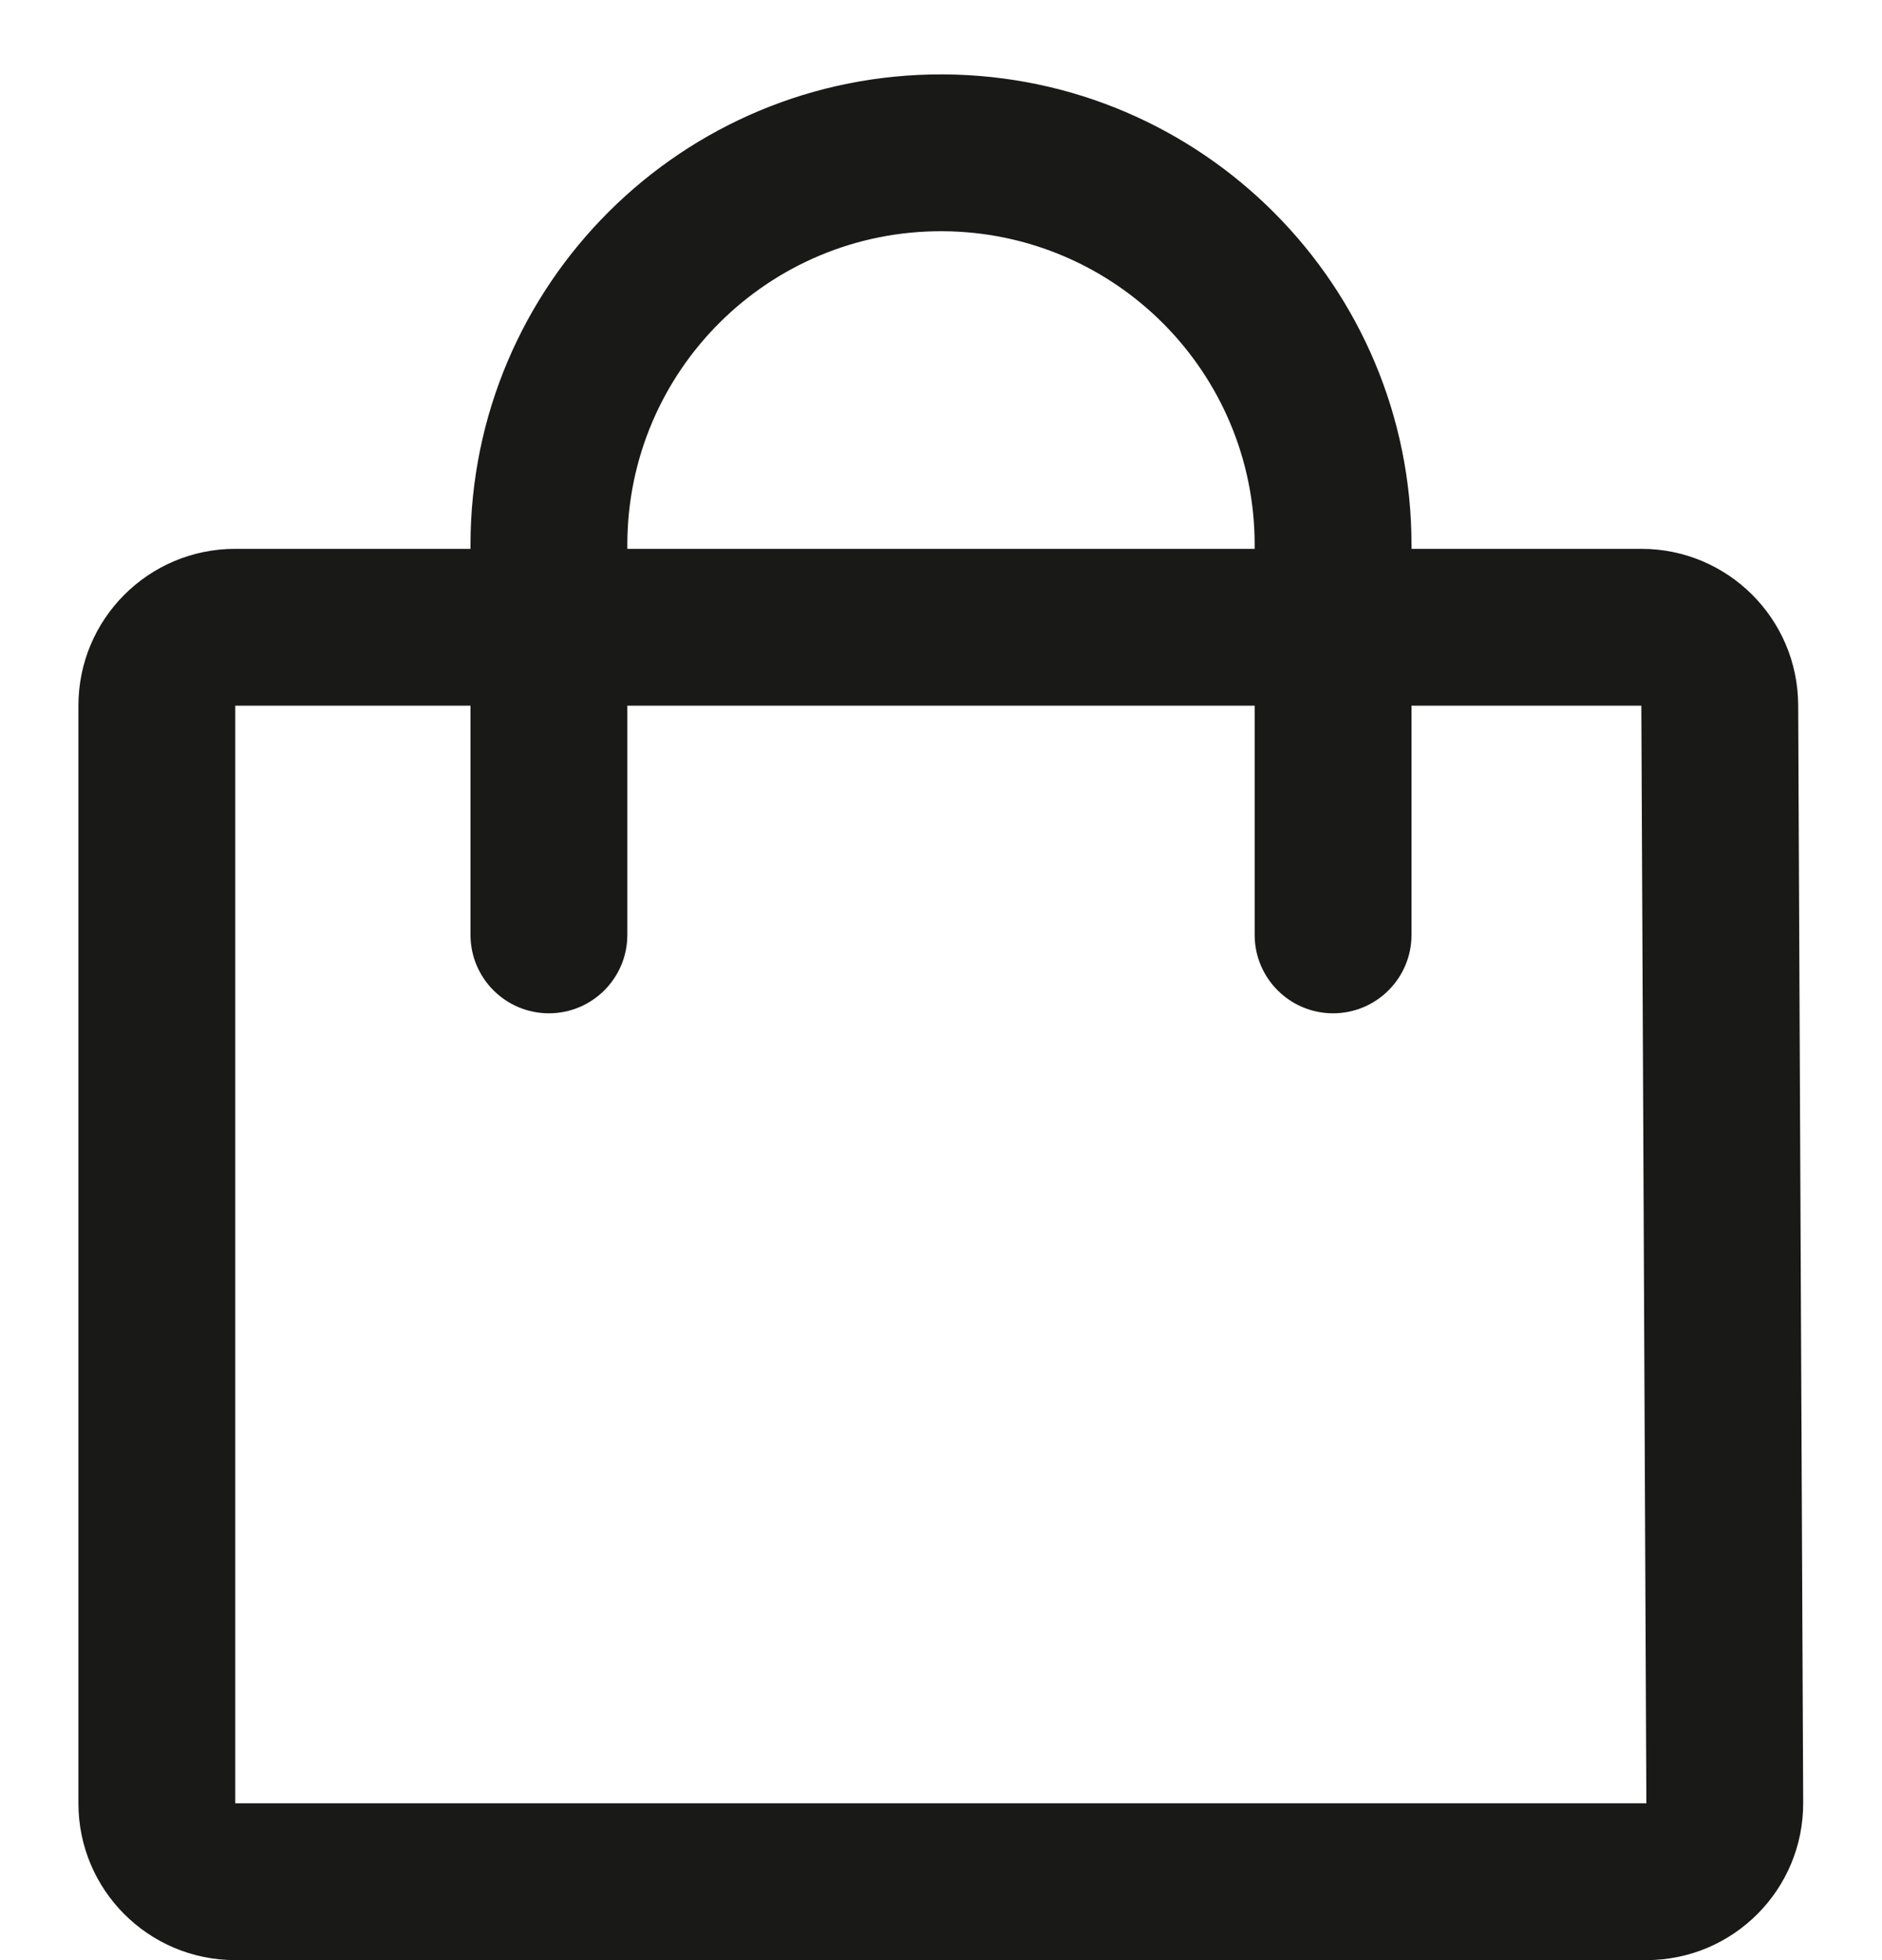 <svg width="24" height="25" viewBox="0 0 24 25" fill="none" xmlns="http://www.w3.org/2000/svg">
<g id="24px">
<path id="Vector 9 (Stroke)" fill-rule="evenodd" clip-rule="evenodd" d="M12.021 2.949C9.803 2.938 8 4.732 8 6.949V11.924C8 12.476 7.552 12.924 7 12.924C6.448 12.924 6 12.476 6 11.924V6.949C6 3.624 8.705 0.932 12.031 0.949C15.332 0.966 18 3.648 18 6.949V11.924C18 12.476 17.552 12.924 17 12.924C16.448 12.924 16 12.476 16 11.924V6.949C16 4.748 14.222 2.961 12.021 2.949Z" fill="#191917"/>
<path id="Vector 8 (Stroke)" fill-rule="evenodd" clip-rule="evenodd" d="M1 9C1 7.895 1.895 7 3 7H20.931C22.032 7 22.926 7.89 22.931 8.991L22.995 22.991C23 24.099 22.104 25 20.995 25H3C1.895 25 1 24.105 1 23V9ZM20.931 9H3V23L20.995 23L20.931 9Z" fill="#191917"/>
</g>
</svg>
